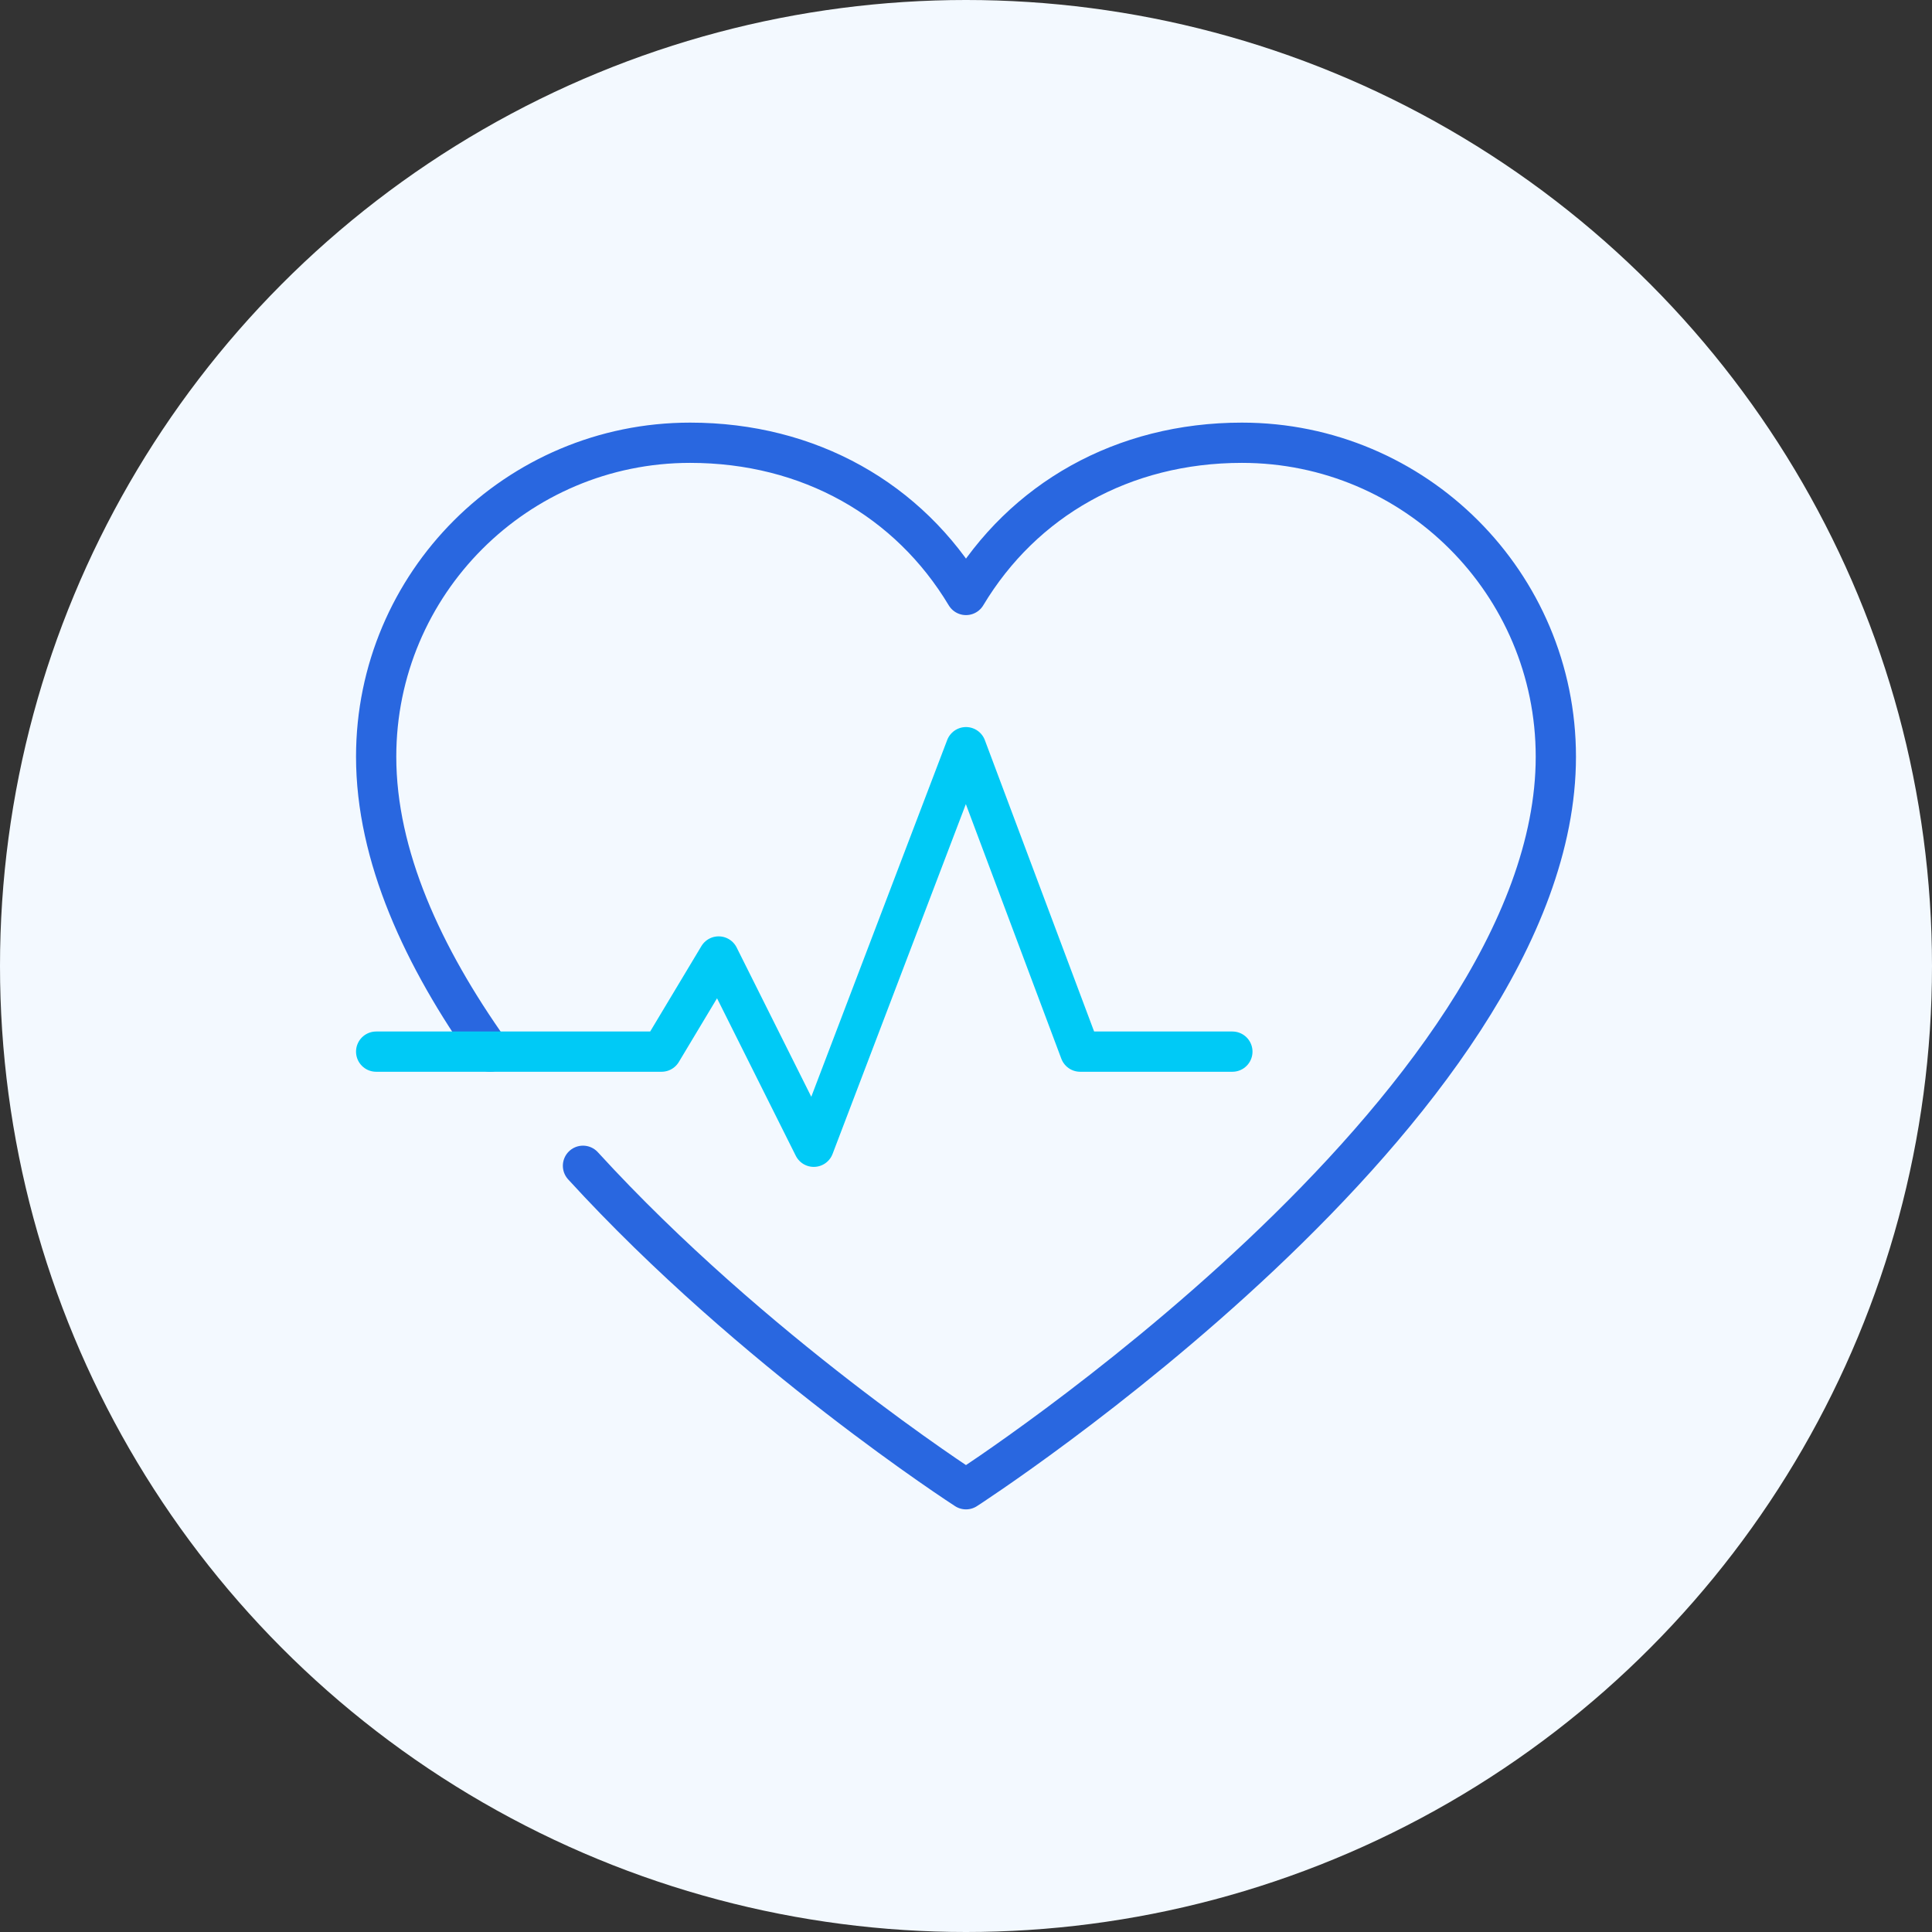 <svg width="96" height="96" viewBox="0 0 96 96" fill="none" xmlns="http://www.w3.org/2000/svg">
<rect x="0" y="0" width="96" height="96" fill="#333333" stroke="none"/>
<circle cx="48" cy="48" r="48" fill="#F3F9FF"/>
<path d="M28.968 57.927C37.42 67.174 48 74 48 74C48 74 77.309 55.091 77.309 37.6C77.309 28.987 70.322 22 61.709 22C55.791 22 50.836 24.836 48 29.564C45.164 24.836 40.209 22 34.291 22C25.678 22 18.691 28.987 18.691 37.6C18.691 42.526 21.017 47.556 24.354 52.255" stroke="#2967E0" stroke-width="2" stroke-miterlimit="10" stroke-linecap="round" stroke-linejoin="round"/>
<path d="M18.691 52.255H32.873L35.709 47.527L40.436 56.982L48 37.127L53.673 52.255H61.236" stroke="#00CAF6" stroke-width="2" stroke-miterlimit="10" stroke-linecap="round" stroke-linejoin="round"/>
</svg>
